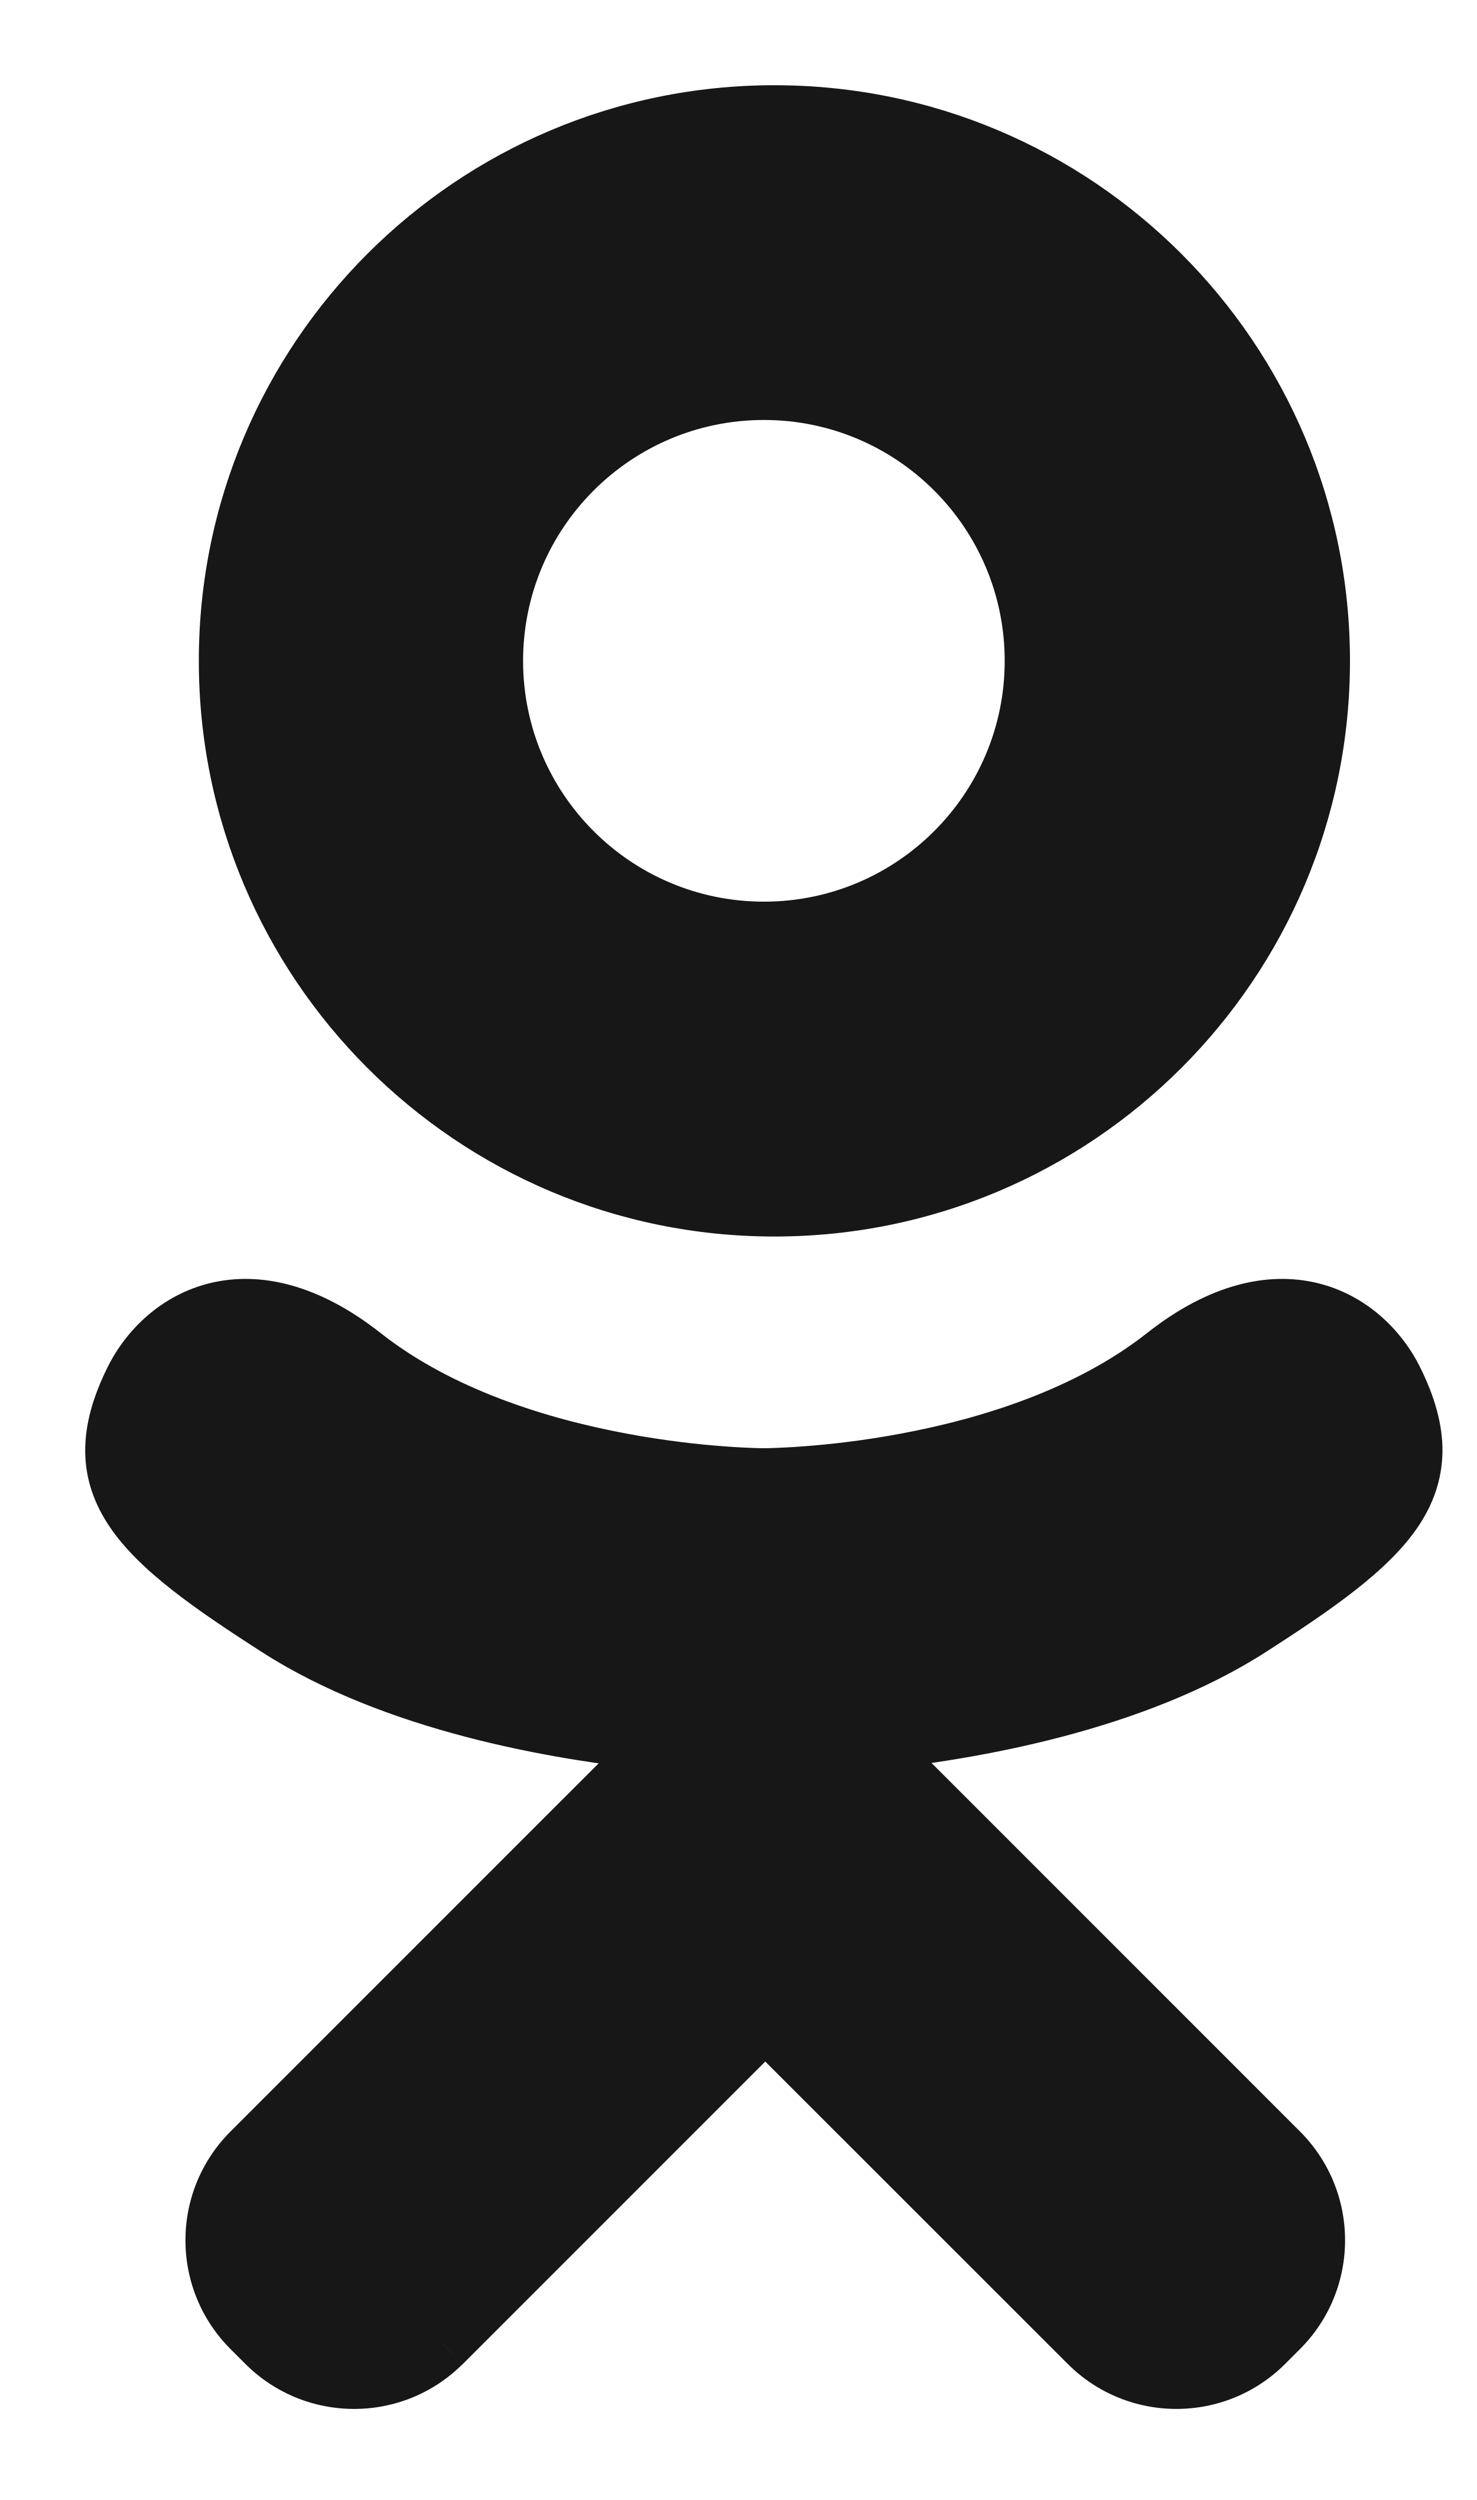 <svg width="13" height="22" viewBox="0 0 13 22" fill="none" xmlns="http://www.w3.org/2000/svg">
<path fill-rule="evenodd" clip-rule="evenodd" d="M12.274 12.141C12.002 11.595 11.249 11.141 10.248 11.929C8.896 12.995 6.723 12.995 6.723 12.995C6.723 12.995 4.55 12.995 3.197 11.929C2.196 11.141 1.443 11.595 1.172 12.141C0.698 13.093 1.233 13.554 2.442 14.329C3.474 14.992 4.892 15.24 5.808 15.332L5.044 16.097C3.967 17.174 2.927 18.213 2.206 18.935C1.775 19.366 1.775 20.065 2.206 20.497L2.336 20.627C2.767 21.058 3.466 21.058 3.898 20.627L6.736 17.789C7.813 18.866 8.852 19.905 9.573 20.627C10.005 21.058 10.704 21.058 11.135 20.627L11.265 20.496C11.697 20.065 11.697 19.366 11.265 18.935L7.66 15.33C8.577 15.236 9.98 14.987 11.004 14.329C12.213 13.554 12.748 13.093 12.274 12.141Z" fill="#171717"/>
<path fill-rule="evenodd" clip-rule="evenodd" d="M6.816 10.632C9.476 10.632 11.632 8.475 11.632 5.816C11.632 3.156 9.476 1 6.816 1C4.156 1 2 3.156 2 5.816C2 8.475 4.156 10.632 6.816 10.632ZM6.724 3.446C8.032 3.446 9.093 4.507 9.093 5.816C9.093 7.124 8.032 8.185 6.724 8.185C5.415 8.185 4.354 7.124 4.354 5.816C4.354 4.507 5.415 3.446 6.724 3.446Z" fill="#171717"/>
<path d="M12.274 12.141L12.498 12.03L12.498 12.03L12.274 12.141ZM10.248 11.929L10.403 12.126L10.403 12.126L10.248 11.929ZM3.197 11.929L3.043 12.126L3.043 12.126L3.197 11.929ZM1.172 12.141L0.948 12.03L0.948 12.03L1.172 12.141ZM2.442 14.329L2.307 14.54L2.307 14.54L2.442 14.329ZM5.808 15.332L5.985 15.509C6.053 15.441 6.076 15.339 6.044 15.248C6.011 15.158 5.93 15.093 5.834 15.084L5.808 15.332ZM5.044 16.097L5.221 16.274L5.221 16.274L5.044 16.097ZM2.206 18.935L2.383 19.112L2.383 19.112L2.206 18.935ZM2.206 20.497L2.383 20.32L2.383 20.32L2.206 20.497ZM2.336 20.627L2.513 20.45L2.513 20.45L2.336 20.627ZM3.898 20.627L4.074 20.803L4.075 20.803L3.898 20.627ZM6.736 17.789L6.912 17.612C6.815 17.514 6.657 17.514 6.559 17.612L6.736 17.789ZM9.573 20.627L9.75 20.45L9.75 20.45L9.573 20.627ZM11.135 20.627L10.958 20.45L10.958 20.45L11.135 20.627ZM11.265 20.496L11.088 20.32L11.088 20.32L11.265 20.496ZM11.265 18.935L11.442 18.758L11.442 18.758L11.265 18.935ZM7.66 15.33L7.635 15.081C7.539 15.091 7.457 15.155 7.425 15.246C7.393 15.337 7.415 15.438 7.484 15.507L7.66 15.33ZM11.004 14.329L11.139 14.54L11.139 14.54L11.004 14.329ZM12.498 12.03C12.336 11.704 12.025 11.395 11.593 11.291C11.153 11.186 10.637 11.304 10.094 11.733L10.403 12.126C10.86 11.765 11.222 11.717 11.476 11.778C11.739 11.841 11.941 12.033 12.05 12.253L12.498 12.03ZM10.094 11.733C9.464 12.229 8.629 12.486 7.932 12.616C7.587 12.681 7.283 12.713 7.065 12.729C6.956 12.737 6.87 12.741 6.81 12.743C6.781 12.744 6.758 12.745 6.744 12.745C6.736 12.745 6.731 12.745 6.727 12.745C6.725 12.745 6.724 12.745 6.723 12.745C6.723 12.745 6.723 12.745 6.723 12.745C6.723 12.745 6.723 12.745 6.723 12.745C6.723 12.745 6.723 12.745 6.723 12.745C6.723 12.745 6.723 12.745 6.723 12.995C6.723 13.245 6.723 13.245 6.723 13.245C6.723 13.245 6.723 13.245 6.723 13.245C6.723 13.245 6.724 13.245 6.724 13.245C6.724 13.245 6.725 13.245 6.725 13.245C6.727 13.245 6.729 13.245 6.731 13.245C6.736 13.245 6.743 13.245 6.752 13.245C6.769 13.245 6.795 13.244 6.827 13.243C6.892 13.241 6.986 13.236 7.102 13.228C7.334 13.21 7.657 13.176 8.024 13.108C8.753 12.971 9.68 12.695 10.403 12.126L10.094 11.733ZM6.723 12.995C6.723 12.745 6.723 12.745 6.723 12.745C6.723 12.745 6.723 12.745 6.723 12.745C6.723 12.745 6.723 12.745 6.723 12.745C6.723 12.745 6.723 12.745 6.722 12.745C6.722 12.745 6.72 12.745 6.719 12.745C6.715 12.745 6.71 12.745 6.702 12.745C6.687 12.745 6.665 12.744 6.635 12.743C6.576 12.741 6.489 12.737 6.381 12.729C6.163 12.713 5.859 12.681 5.513 12.616C4.817 12.486 3.982 12.229 3.352 11.733L3.043 12.126C3.765 12.695 4.693 12.971 5.421 13.108C5.789 13.176 6.112 13.21 6.344 13.228C6.46 13.236 6.553 13.241 6.618 13.243C6.651 13.244 6.676 13.245 6.694 13.245C6.703 13.245 6.71 13.245 6.715 13.245C6.717 13.245 6.719 13.245 6.72 13.245C6.721 13.245 6.722 13.245 6.722 13.245C6.722 13.245 6.722 13.245 6.723 13.245C6.723 13.245 6.723 13.245 6.723 13.245C6.723 13.245 6.723 13.245 6.723 12.995ZM3.352 11.733C2.808 11.304 2.293 11.186 1.853 11.291C1.42 11.395 1.11 11.704 0.948 12.03L1.395 12.253C1.505 12.033 1.707 11.841 1.969 11.778C2.224 11.717 2.586 11.765 3.043 12.126L3.352 11.733ZM0.948 12.03C0.818 12.291 0.747 12.538 0.75 12.779C0.753 13.024 0.833 13.242 0.969 13.442C1.229 13.823 1.712 14.158 2.307 14.54L2.577 14.119C1.963 13.725 1.574 13.442 1.382 13.161C1.293 13.03 1.252 12.906 1.25 12.773C1.248 12.635 1.288 12.468 1.395 12.253L0.948 12.03ZM2.307 14.54C3.391 15.236 4.86 15.488 5.783 15.581L5.834 15.084C4.925 14.992 3.557 14.748 2.577 14.119L2.307 14.54ZM5.632 15.156L4.867 15.92L5.221 16.274L5.985 15.509L5.632 15.156ZM4.867 15.92C3.79 16.997 2.75 18.037 2.029 18.758L2.383 19.112C3.104 18.39 4.144 17.351 5.221 16.274L4.867 15.92ZM2.029 18.758C1.5 19.287 1.5 20.144 2.029 20.673L2.383 20.32C2.049 19.986 2.049 19.445 2.383 19.112L2.029 18.758ZM2.029 20.673L2.159 20.803L2.513 20.45L2.383 20.32L2.029 20.673ZM2.159 20.803C2.688 21.332 3.546 21.332 4.074 20.803L3.721 20.45C3.387 20.783 2.846 20.784 2.513 20.45L2.159 20.803ZM4.075 20.803L6.912 17.966L6.559 17.612L3.721 20.45L4.075 20.803ZM6.559 17.966C7.636 19.042 8.675 20.082 9.397 20.803L9.75 20.45C9.029 19.729 7.989 18.689 6.912 17.612L6.559 17.966ZM9.397 20.803C9.926 21.332 10.783 21.332 11.312 20.803L10.958 20.45C10.625 20.783 10.084 20.783 9.75 20.45L9.397 20.803ZM11.312 20.803L11.442 20.673L11.088 20.32L10.958 20.45L11.312 20.803ZM11.442 20.673C11.971 20.144 11.971 19.287 11.442 18.758L11.088 19.112C11.422 19.445 11.422 19.986 11.088 20.32L11.442 20.673ZM11.442 18.758L7.837 15.153L7.484 15.507L11.088 19.112L11.442 18.758ZM7.686 15.579C8.61 15.483 10.063 15.23 11.139 14.54L10.869 14.119C9.897 14.743 8.544 14.988 7.635 15.081L7.686 15.579ZM11.139 14.54C11.734 14.158 12.217 13.823 12.477 13.442C12.613 13.242 12.692 13.024 12.696 12.779C12.699 12.538 12.628 12.291 12.498 12.03L12.05 12.253C12.158 12.468 12.197 12.635 12.196 12.773C12.194 12.906 12.153 13.03 12.063 13.161C11.872 13.442 11.483 13.725 10.869 14.119L11.139 14.54ZM6.816 10.882C9.614 10.882 11.882 8.614 11.882 5.816H11.382C11.382 8.337 9.338 10.382 6.816 10.382V10.882ZM11.882 5.816C11.882 3.018 9.614 0.75 6.816 0.75V1.25C9.338 1.25 11.382 3.294 11.382 5.816H11.882ZM6.816 0.75C4.018 0.75 1.75 3.018 1.75 5.816H2.25C2.25 3.294 4.294 1.25 6.816 1.25V0.75ZM1.75 5.816C1.75 8.614 4.018 10.882 6.816 10.882V10.382C4.294 10.382 2.25 8.337 2.25 5.816H1.75ZM6.724 3.696C7.894 3.696 8.843 4.645 8.843 5.816H9.343C9.343 4.369 8.17 3.196 6.724 3.196V3.696ZM8.843 5.816C8.843 6.986 7.894 7.935 6.724 7.935V8.435C8.17 8.435 9.343 7.262 9.343 5.816H8.843ZM6.724 7.935C5.553 7.935 4.604 6.986 4.604 5.816H4.104C4.104 7.262 5.277 8.435 6.724 8.435V7.935ZM4.604 5.816C4.604 4.645 5.553 3.696 6.724 3.696V3.196C5.277 3.196 4.104 4.369 4.104 5.816H4.604Z" fill="#171717"/>
</svg>

